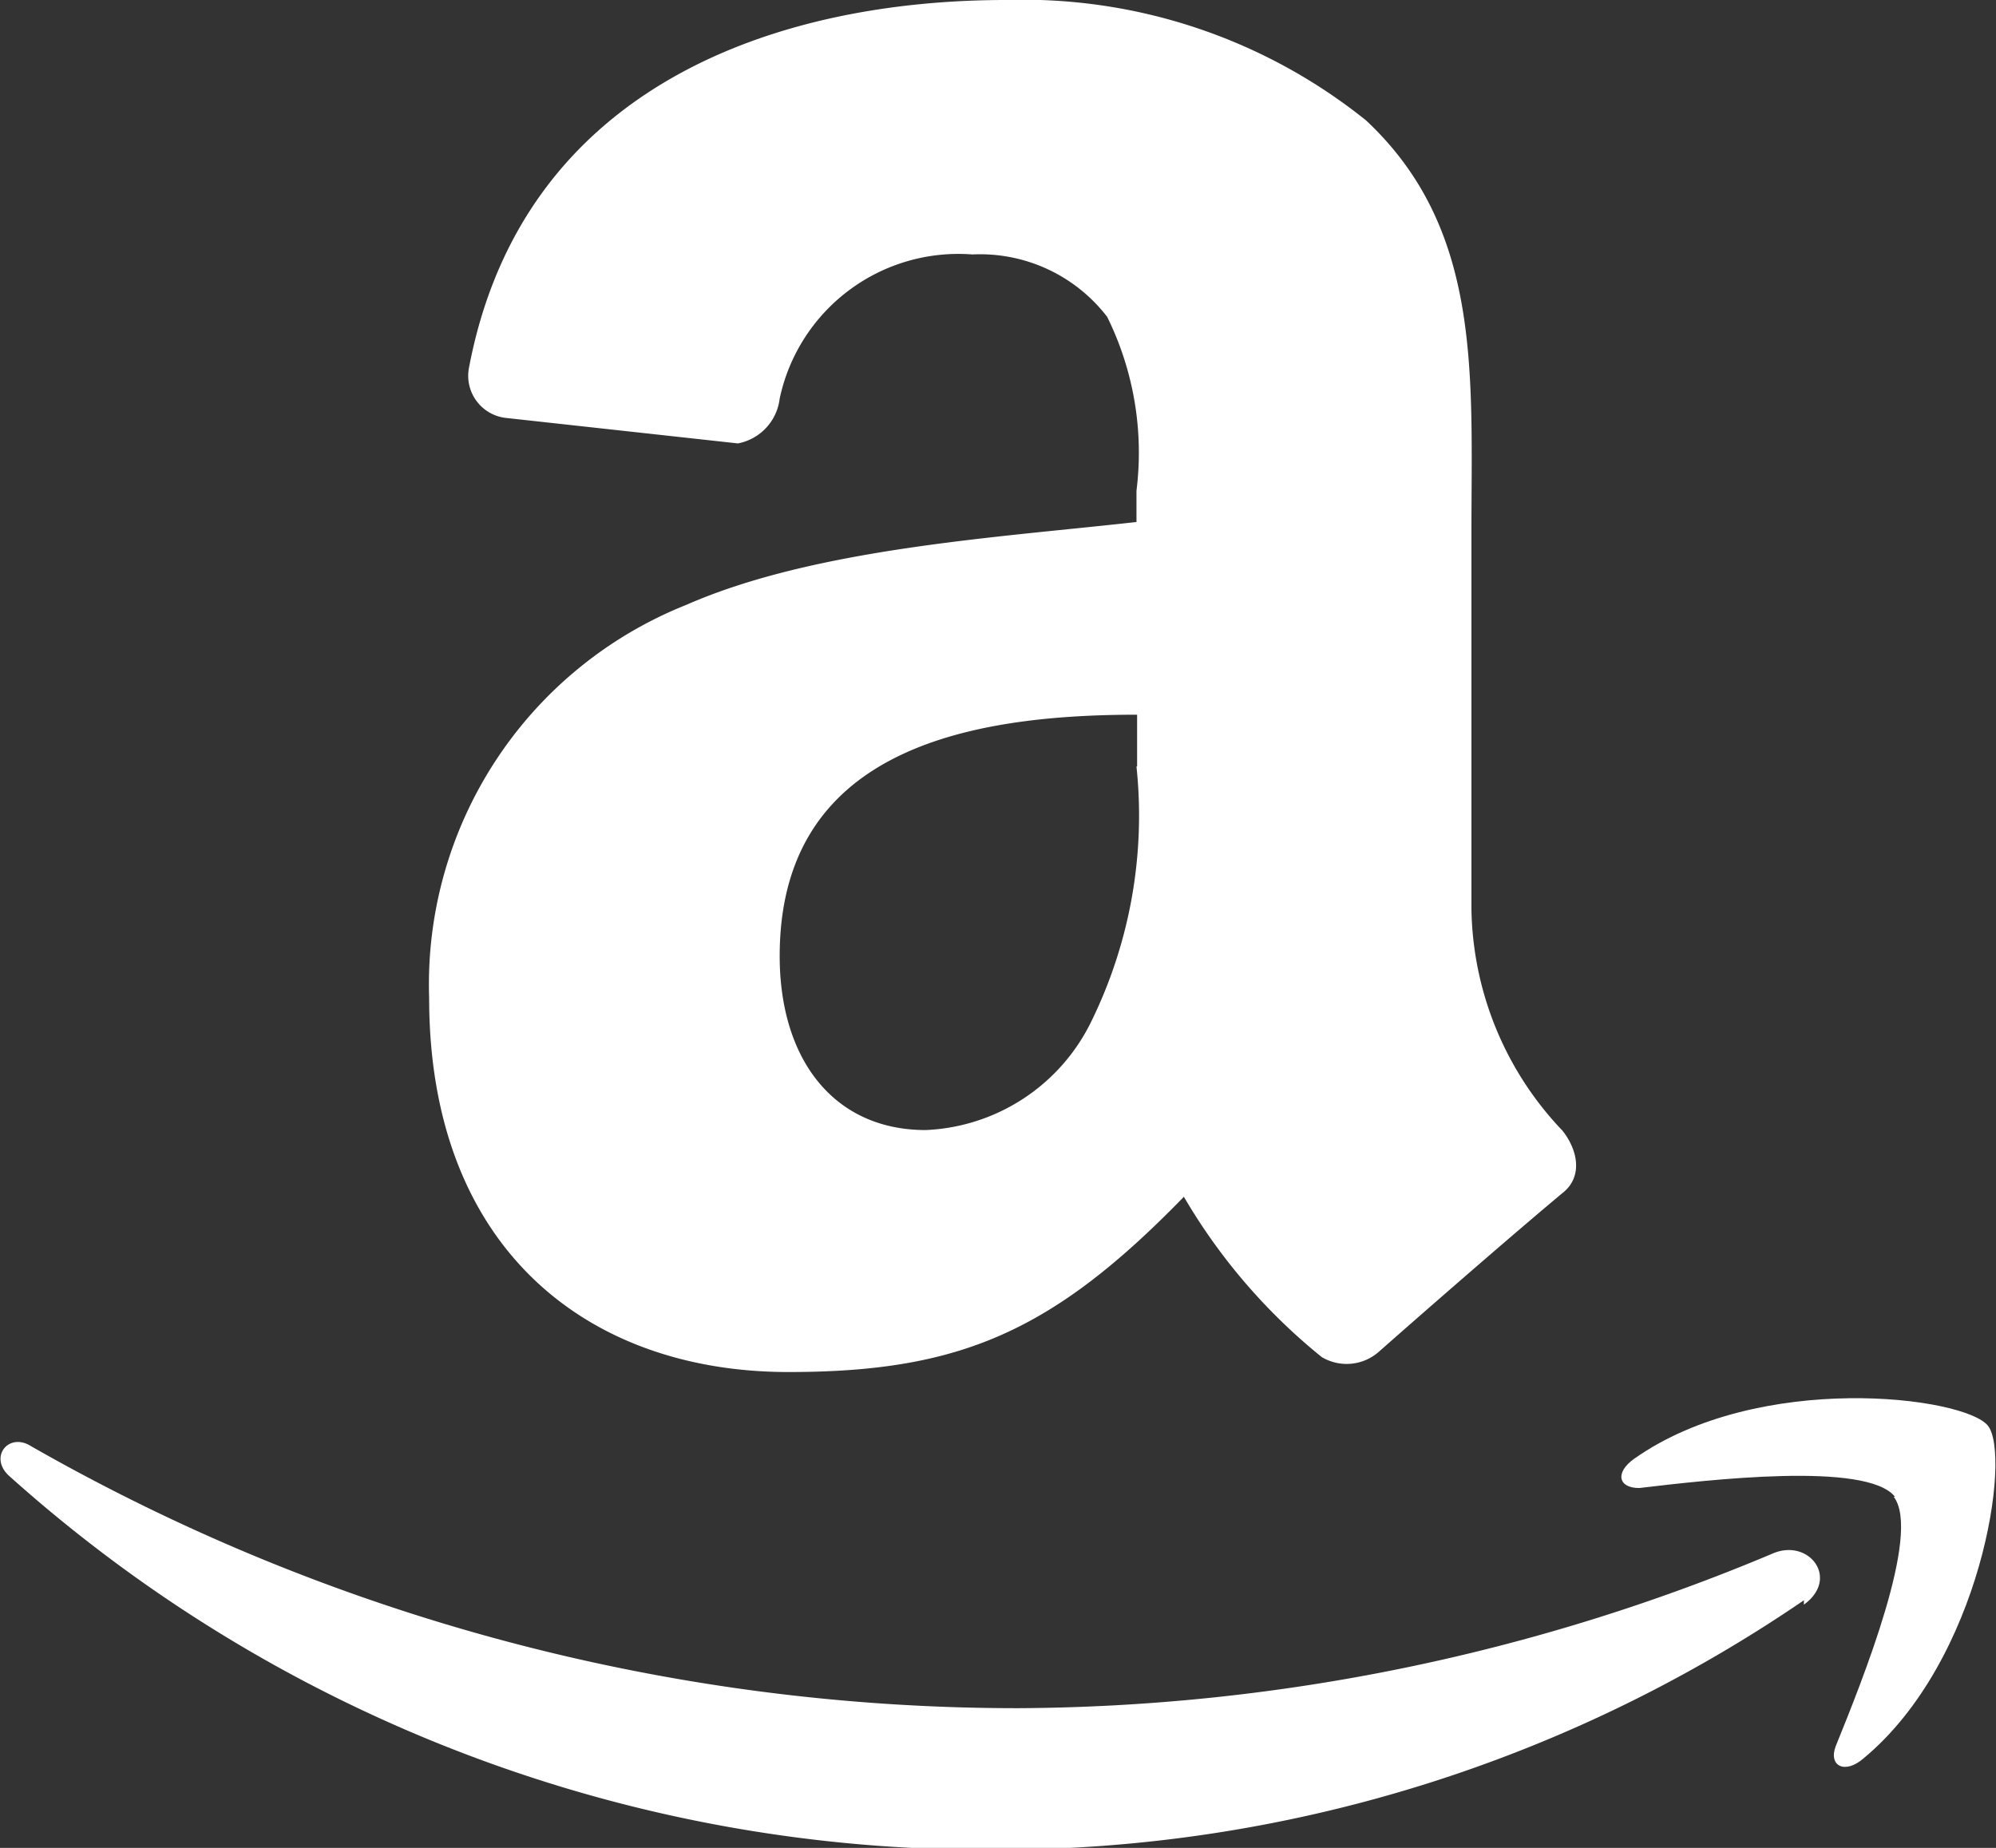 <svg id="Capa_1" data-name="Capa 1" xmlns="http://www.w3.org/2000/svg" width="32" height="29.63" viewBox="0 0 32 29.63"><rect x="0" y="0" width="32" height="29.63" fill="#333333" stroke="none"/><defs><style>.cls-1{fill:#fff;}</style></defs><path class="cls-1" d="M28.92,25.66a22.9,22.9,0,0,1-12.95,4,23.45,23.45,0,0,1-15.83-6c-.32-.3,0-.7.36-.47a31.86,31.86,0,0,0,15.83,4.2,31.52,31.52,0,0,0,12.09-2.48c.58-.25,1.08.4.5.82Z"/><path class="cls-1" d="M30.38,24c-.45-.57-3-.27-4.1-.14-.34,0-.39-.25-.08-.47,2-1.41,5.29-1,5.67-.53s-.1,3.77-2,5.34c-.29.25-.56.12-.44-.2.43-1.06,1.38-3.42.93-4Z"/><path class="cls-1" d="M22.1,21.68h0c.77-.68,2.17-1.9,2.95-2.55.32-.25.26-.67,0-1a5.26,5.26,0,0,1-1.46-3.57v-6c0-2.55.18-4.88-1.69-6.63A8.78,8.78,0,0,0,16.13,0C12.46,0,8.38,1.37,7.52,5.89a.68.68,0,0,0,.58.81l3.73.41a.83.83,0,0,0,.67-.72,2.93,2.93,0,0,1,3.09-2.31,2.57,2.57,0,0,1,2.16,1,4.92,4.92,0,0,1,.47,2.79v.5C16,8.62,13.07,8.79,11,9.7A6.55,6.55,0,0,0,6.88,16c0,4,2.52,6,5.76,6,2.74,0,4.23-.64,6.34-2.81a9.4,9.4,0,0,0,2.21,2.57.78.78,0,0,0,.91-.08Zm-3.88-9.39a7.5,7.5,0,0,1-.72,4.08,3.1,3.1,0,0,1-2.66,1.75c-1.47,0-2.34-1.13-2.34-2.79,0-3.28,2.95-3.87,5.73-3.87v.83Z"/></svg>
